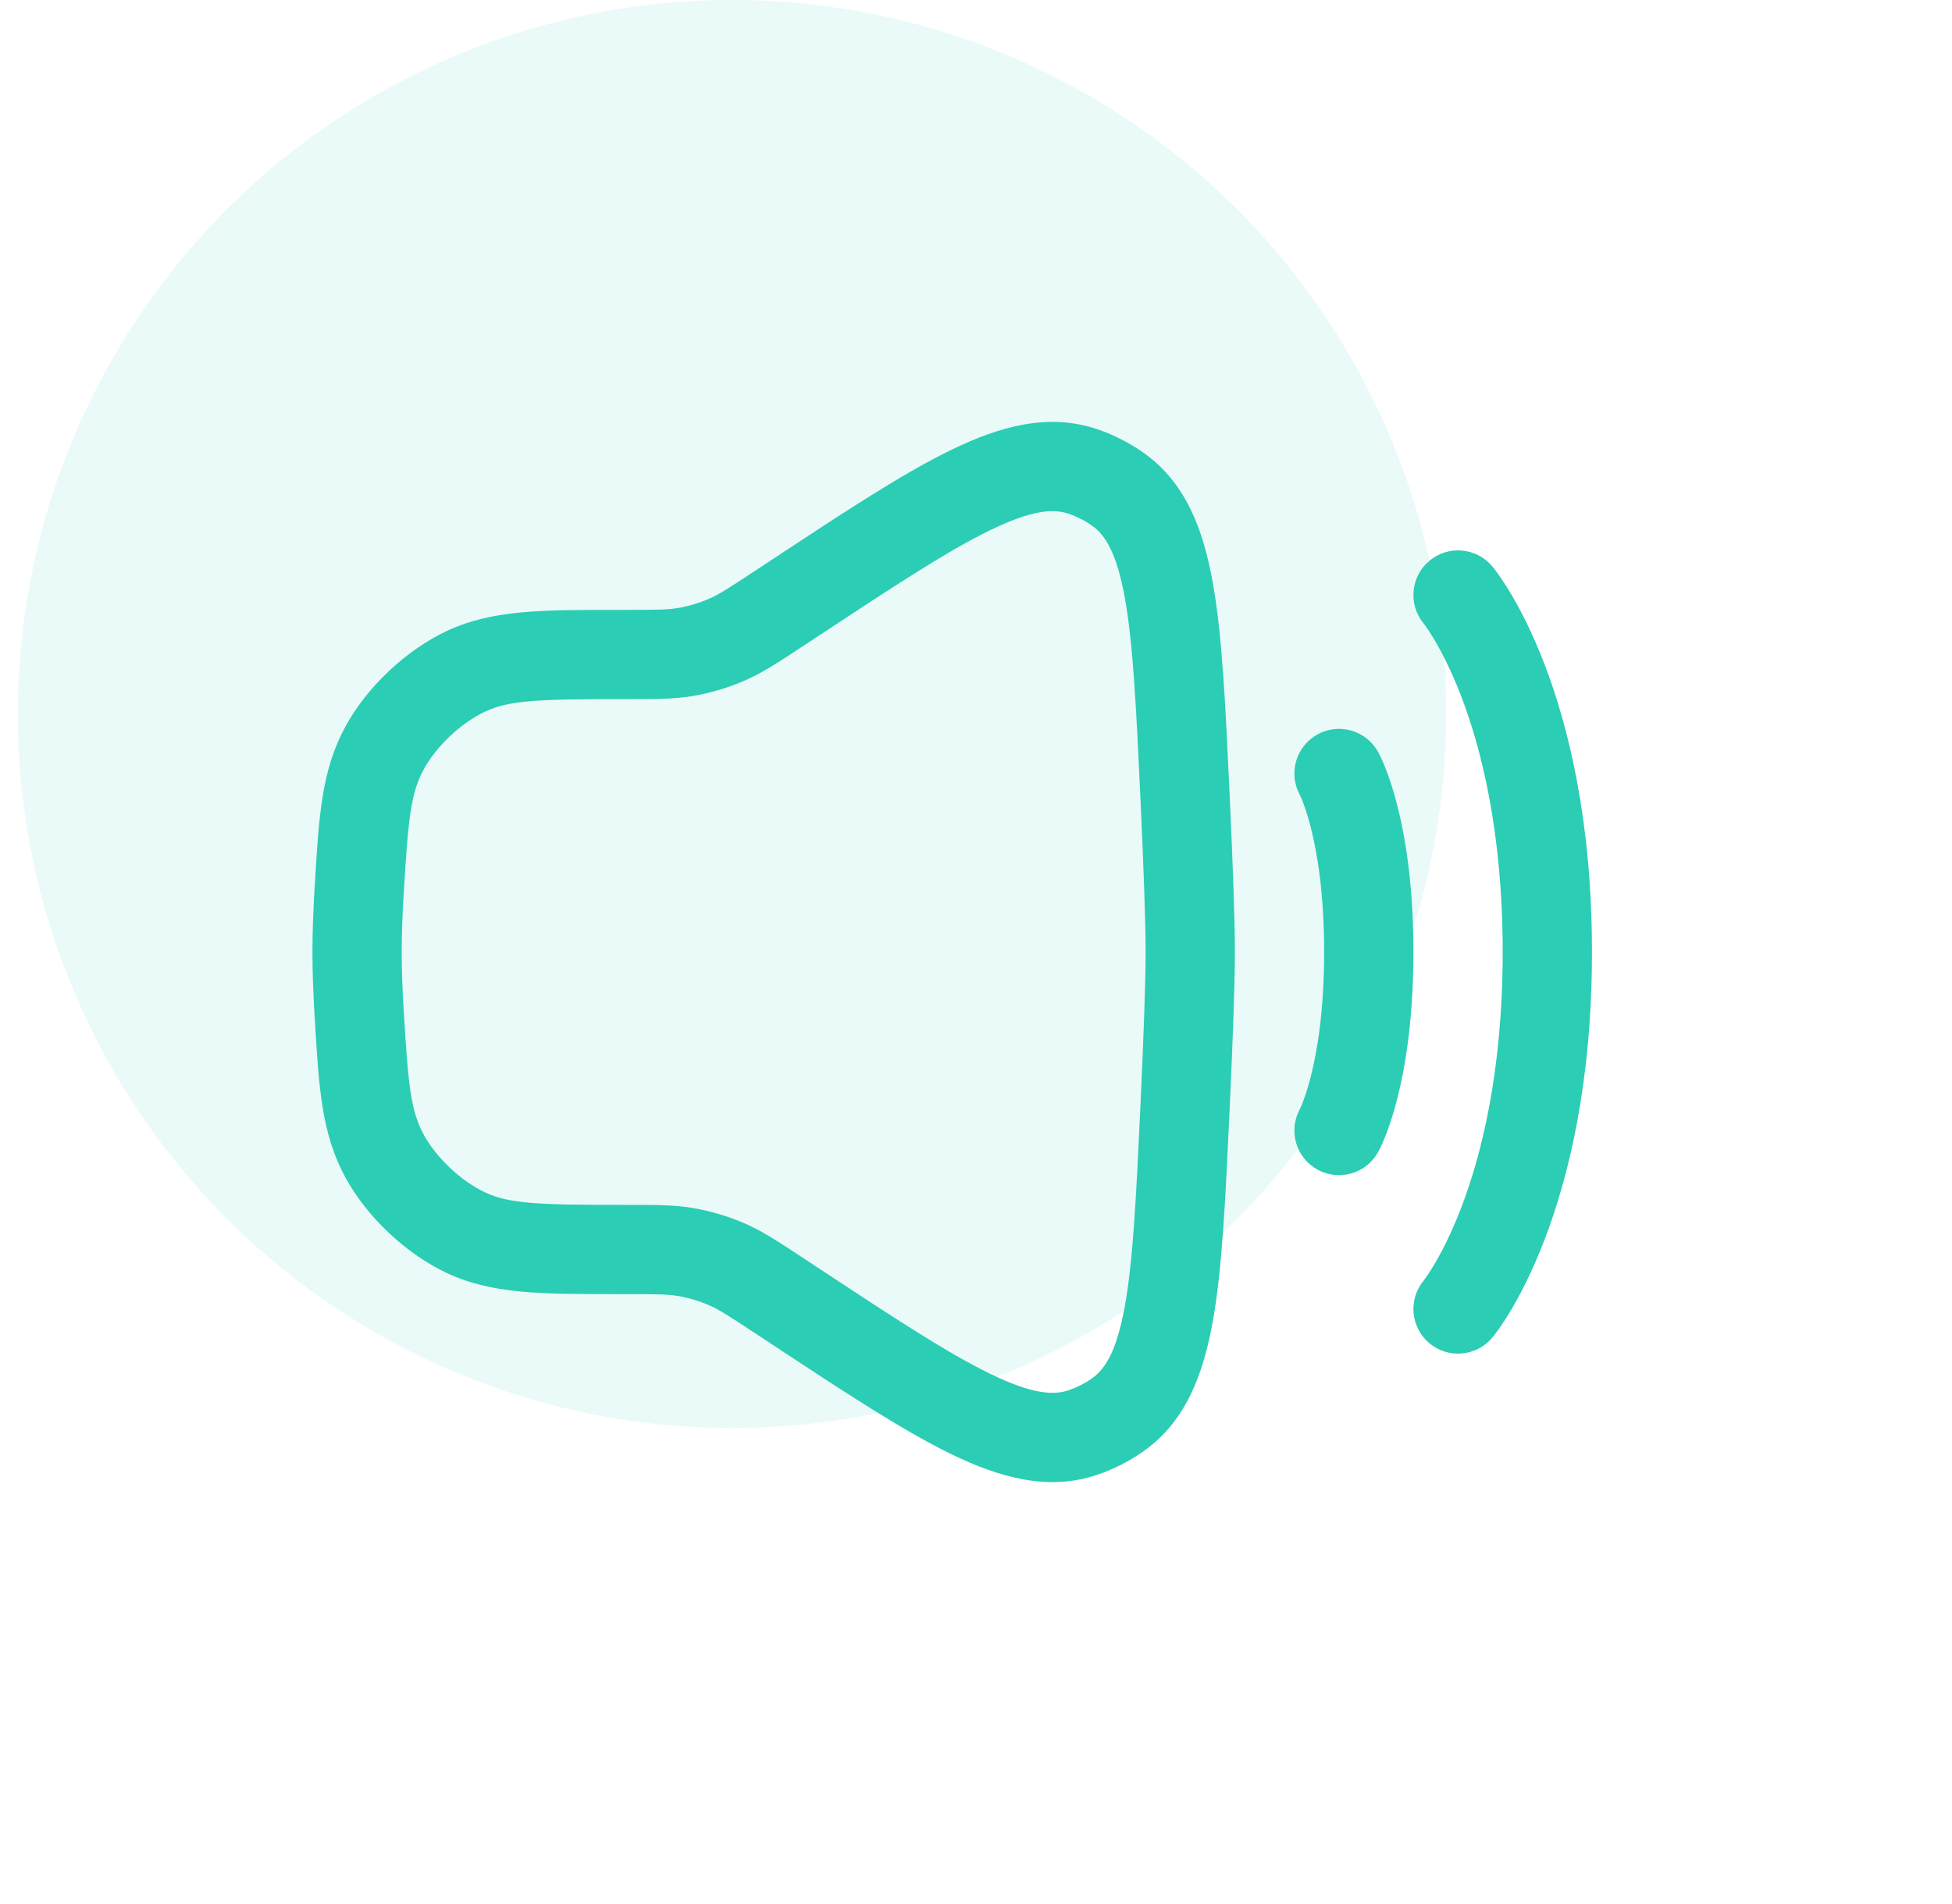 <svg xmlns="http://www.w3.org/2000/svg" width="82" height="80" viewBox="0 0 82 80" fill="none"><circle cx="30.75" cy="30" r="30" fill="#2BCDB5" fill-opacity="0.1"></circle><path fill-rule="evenodd" clip-rule="evenodd" d="M41.601 22.274C39.815 23.141 37.552 24.629 34.328 26.755L33.78 27.116C33.739 27.143 33.698 27.17 33.657 27.197C32.707 27.824 32.048 28.258 31.327 28.576C30.616 28.89 29.869 29.114 29.103 29.244C28.325 29.375 27.537 29.375 26.398 29.375C26.349 29.375 26.3 29.375 26.25 29.375C22.641 29.375 21.423 29.415 20.387 29.895C19.386 30.358 18.32 31.361 17.797 32.331C17.251 33.344 17.151 34.382 16.959 37.543C16.906 38.41 16.875 39.242 16.875 40C16.875 40.758 16.906 41.589 16.959 42.456C17.151 45.617 17.251 46.655 17.797 47.668C18.32 48.639 19.386 49.642 20.387 50.105C21.423 50.584 22.641 50.625 26.25 50.625C26.3 50.625 26.349 50.625 26.398 50.625C27.537 50.624 28.325 50.624 29.103 50.755C29.869 50.885 30.616 51.109 31.327 51.423C32.048 51.741 32.707 52.175 33.657 52.802C33.698 52.829 33.739 52.856 33.78 52.884L34.328 53.245C37.552 55.371 39.815 56.858 41.601 57.725C43.381 58.59 44.272 58.625 44.895 58.412C45.238 58.295 45.574 58.124 45.871 57.915C46.413 57.535 46.907 56.798 47.254 54.87C47.602 52.933 47.731 50.253 47.909 46.426C48.039 43.627 48.125 41.279 48.125 40C48.125 38.72 48.039 36.372 47.909 33.573C47.731 29.746 47.602 27.066 47.254 25.129C46.907 23.201 46.413 22.464 45.871 22.084C45.574 21.875 45.238 21.704 44.895 21.587C44.272 21.374 43.381 21.409 41.601 22.274ZM39.962 18.901C42.027 17.898 44.06 17.34 46.106 18.038C46.785 18.27 47.44 18.603 48.027 19.016C49.792 20.256 50.54 22.216 50.944 24.465C51.343 26.676 51.479 29.606 51.648 33.255L51.655 33.399C51.784 36.187 51.875 38.62 51.875 40C51.875 41.38 51.784 43.813 51.655 46.6L51.648 46.744C51.479 50.394 51.343 53.324 50.944 55.534C50.54 57.783 49.792 59.743 48.027 60.983C47.44 61.397 46.785 61.73 46.106 61.961C44.06 62.659 42.027 62.102 39.962 61.098C37.928 60.11 35.46 58.483 32.383 56.454L31.716 56.014C30.596 55.276 30.211 55.029 29.813 54.853C29.386 54.665 28.938 54.531 28.478 54.453C28.049 54.381 27.591 54.375 26.25 54.375C26.114 54.375 25.98 54.375 25.848 54.375C22.805 54.376 20.692 54.377 18.812 53.508C17.075 52.704 15.403 51.131 14.496 49.447C13.514 47.625 13.399 45.72 13.235 43.011C13.229 42.903 13.222 42.795 13.215 42.685C13.159 41.764 13.125 40.853 13.125 40C13.125 39.146 13.159 38.235 13.215 37.315C13.222 37.205 13.229 37.096 13.235 36.988C13.399 34.279 13.514 32.374 14.496 30.553C15.403 28.868 17.075 27.295 18.812 26.491C20.692 25.622 22.805 25.623 25.848 25.625C25.98 25.625 26.114 25.625 26.25 25.625C27.591 25.625 28.049 25.619 28.478 25.546C28.938 25.468 29.386 25.334 29.813 25.146C30.211 24.97 30.596 24.723 31.716 23.985L32.383 23.545C35.46 21.516 37.928 19.889 39.962 18.901ZM60.05 23.56C60.845 22.897 62.028 23.004 62.69 23.8L61.25 25C62.69 23.8 62.69 23.8 62.69 23.8L62.693 23.803L62.697 23.807L62.704 23.816L62.723 23.839C62.737 23.857 62.755 23.879 62.775 23.906C62.817 23.96 62.872 24.033 62.937 24.124C63.068 24.307 63.242 24.566 63.444 24.903C63.849 25.577 64.366 26.565 64.875 27.89C65.896 30.543 66.875 34.521 66.875 40C66.875 45.479 65.896 49.457 64.875 52.111C64.366 53.435 63.849 54.423 63.444 55.098C63.242 55.435 63.068 55.693 62.937 55.876C62.872 55.968 62.817 56.04 62.775 56.094C62.763 56.11 62.752 56.124 62.742 56.137C62.735 56.146 62.728 56.154 62.723 56.161L62.704 56.184L62.697 56.193L62.693 56.197C62.693 56.197 62.69 56.2 61.25 55L62.69 56.2C62.028 56.996 60.845 57.103 60.05 56.441C59.258 55.781 59.148 54.607 59.8 53.811M59.8 53.811C59.8 53.811 59.804 53.806 59.809 53.8C59.822 53.783 59.848 53.749 59.885 53.696C59.96 53.592 60.079 53.417 60.228 53.168C60.526 52.671 60.947 51.878 61.375 50.764C62.229 48.543 63.125 45.021 63.125 40C63.125 34.979 62.229 31.457 61.375 29.236C60.947 28.123 60.526 27.329 60.228 26.832C60.079 26.583 59.96 26.408 59.885 26.304C59.848 26.252 59.822 26.217 59.809 26.2C59.804 26.195 59.8 26.189 59.8 26.189L59.809 26.2L59.805 26.195L59.8 26.189C59.148 25.394 59.258 24.219 60.05 23.56M55.339 30.861C56.245 30.358 57.386 30.684 57.889 31.59L56.319 32.462C57.889 31.59 57.889 31.59 57.889 31.59L57.891 31.593L57.893 31.596L57.897 31.604L57.907 31.622L57.931 31.668C57.949 31.703 57.971 31.747 57.997 31.801C58.048 31.909 58.113 32.053 58.186 32.237C58.333 32.605 58.515 33.128 58.691 33.816C59.044 35.193 59.375 37.225 59.375 40C59.375 42.775 59.044 44.807 58.691 46.185C58.515 46.873 58.333 47.395 58.186 47.763C58.113 47.947 58.048 48.092 57.997 48.199C57.971 48.253 57.949 48.297 57.931 48.333L57.907 48.379L57.897 48.396L57.893 48.404L57.891 48.407C57.891 48.407 57.889 48.411 56.319 47.538L57.889 48.411C57.386 49.316 56.245 49.642 55.339 49.139C54.442 48.641 54.114 47.514 54.598 46.613L54.611 46.587C54.628 46.551 54.661 46.479 54.704 46.37C54.792 46.152 54.923 45.784 55.059 45.253C55.331 44.193 55.625 42.475 55.625 40C55.625 37.525 55.331 35.807 55.059 34.747C54.923 34.216 54.792 33.848 54.704 33.63C54.661 33.521 54.628 33.449 54.611 33.413L54.598 33.388C54.114 32.486 54.442 31.36 55.339 30.861Z" fill="#2BCDB5"></path></svg>